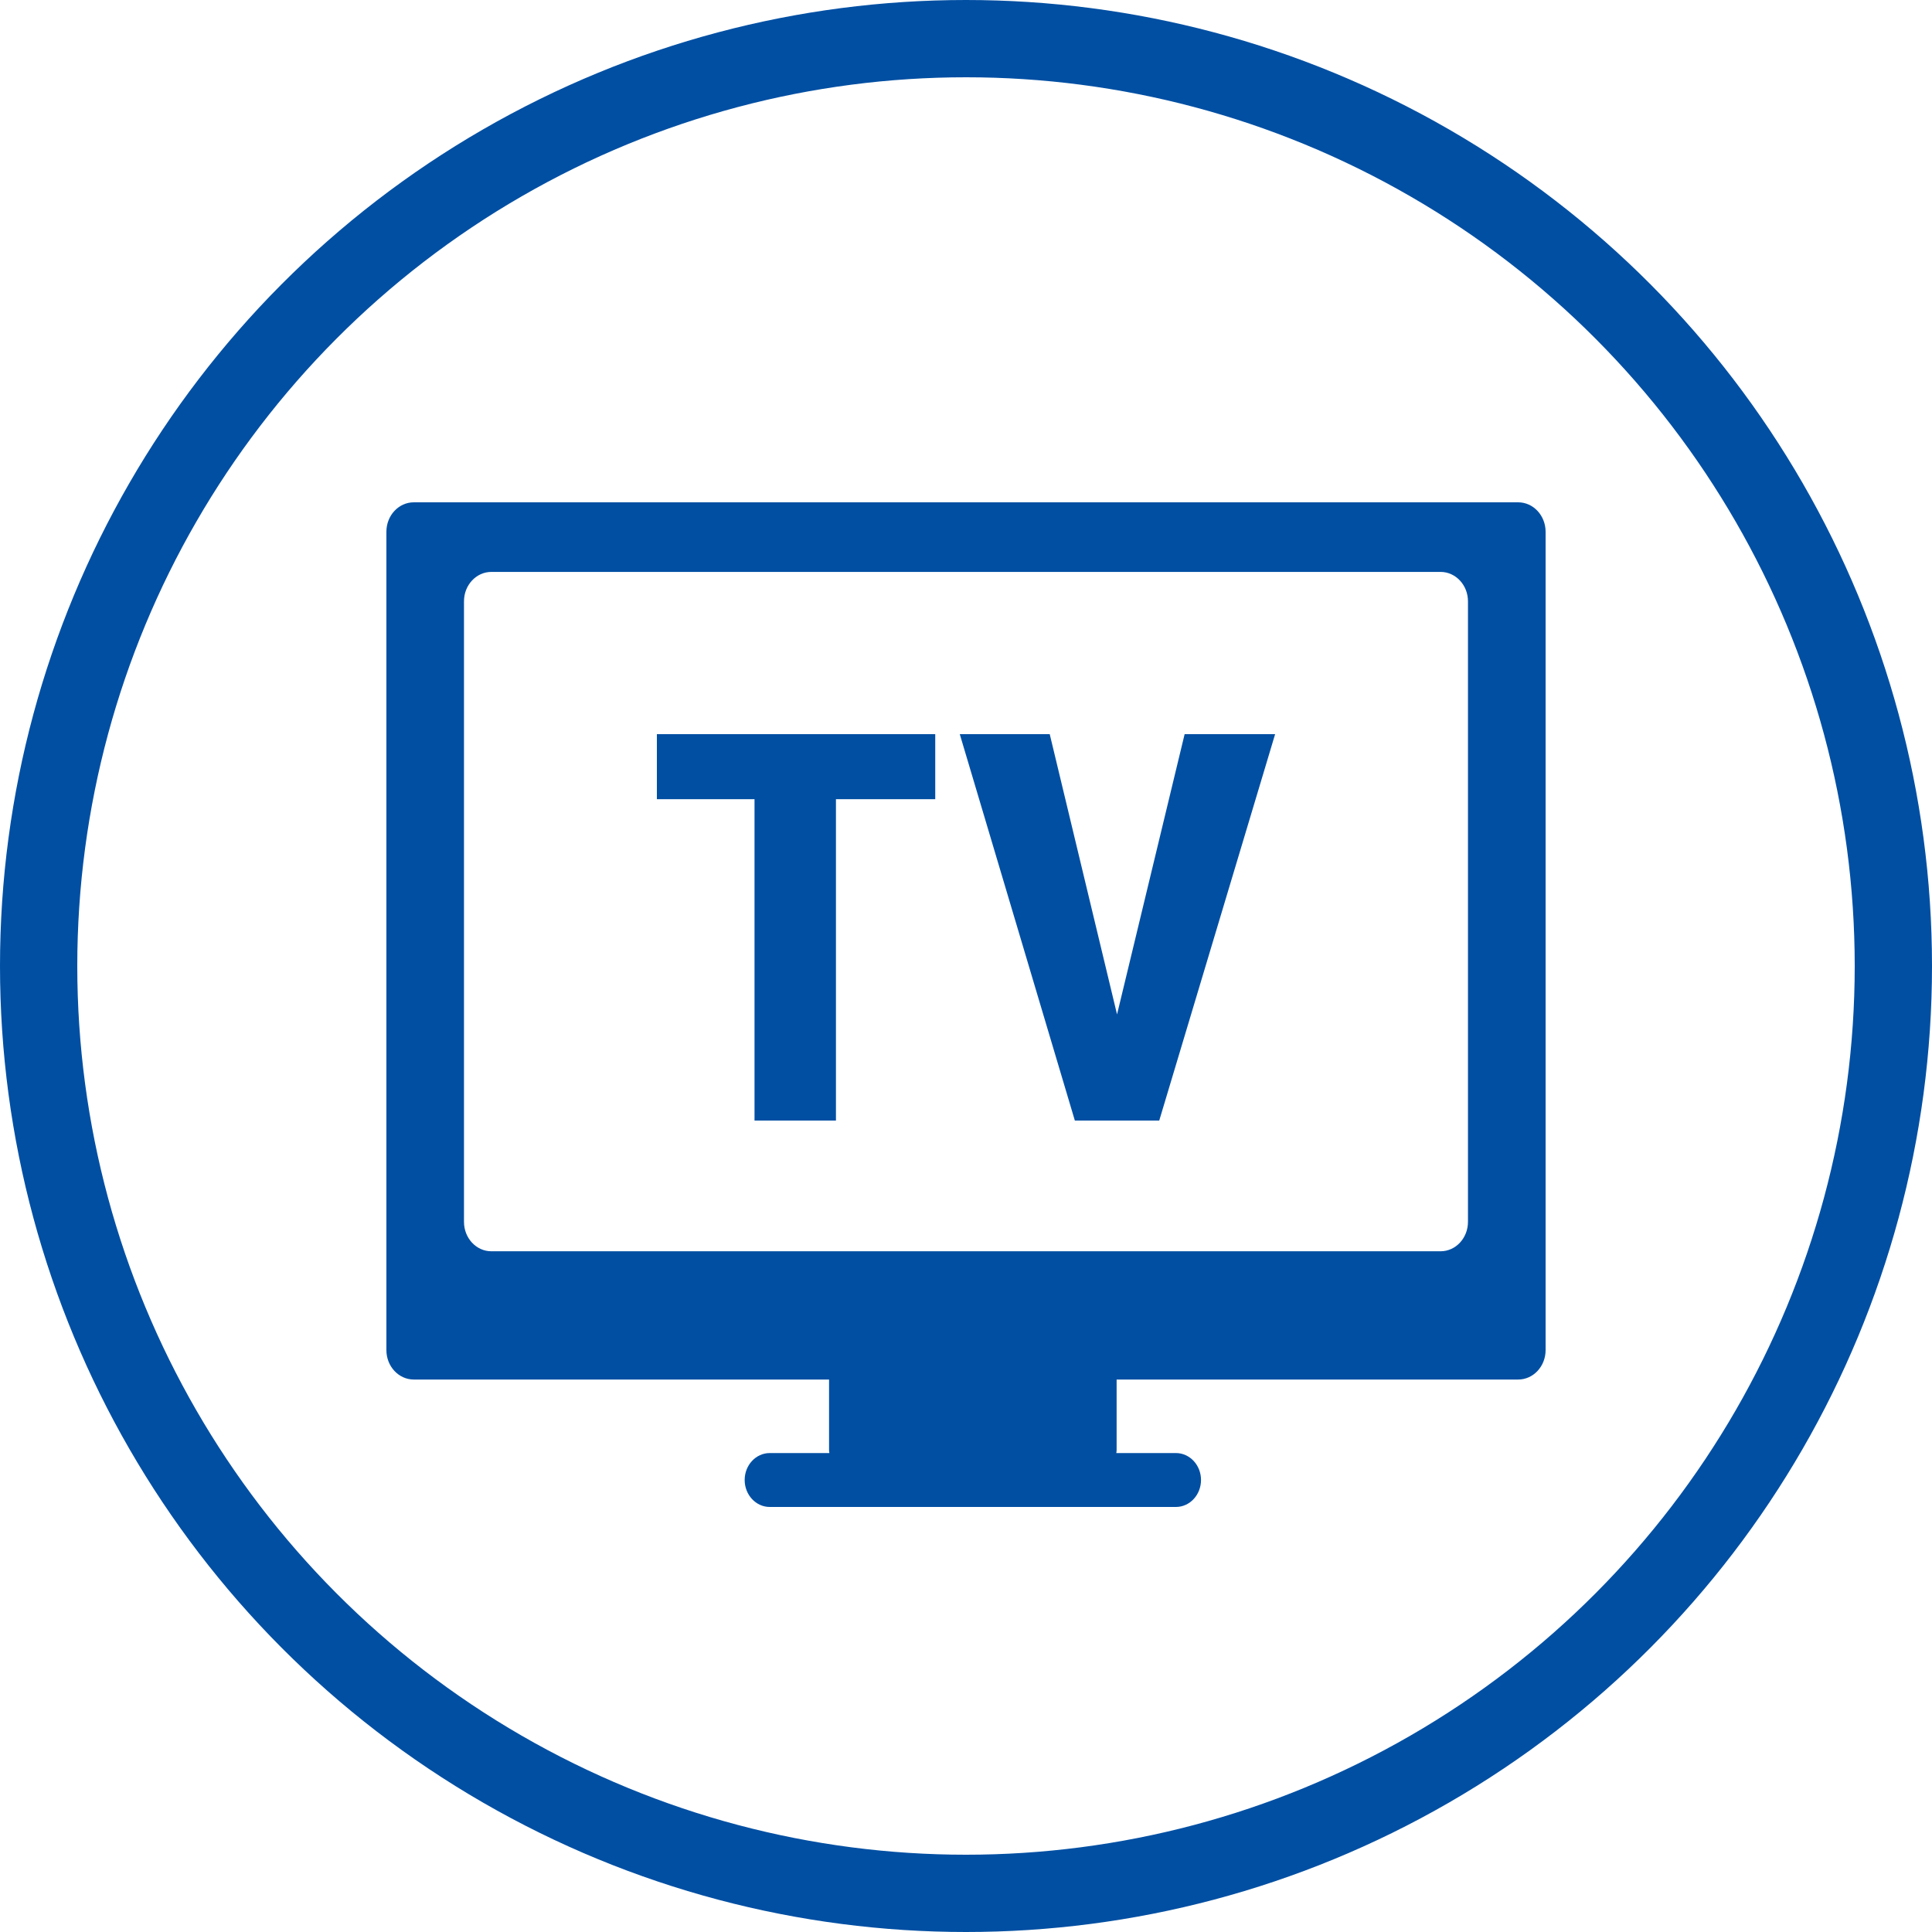<svg width="50" height="50" viewBox="0 0 50 50" fill="none" xmlns="http://www.w3.org/2000/svg">
<path d="M39.29 13H10.709C10.317 13 10 13.341 10 13.761V34.941C10 35.361 10.317 35.702 10.709 35.702H21.456V37.527C21.456 37.554 21.461 37.578 21.464 37.605H19.921C19.563 37.605 19.272 37.917 19.272 38.302C19.272 38.687 19.563 39 19.921 39H30.433C30.791 39 31.082 38.687 31.082 38.302C31.082 37.917 30.791 37.605 30.433 37.605H28.89C28.893 37.579 28.898 37.554 28.898 37.527V35.702H39.291C39.682 35.702 40 35.361 40 34.941V13.761C39.999 13.341 39.682 13 39.29 13ZM37.991 31.621C37.991 32.042 37.673 32.383 37.282 32.383H12.716C12.325 32.383 12.008 32.042 12.008 31.621V15.562C12.008 15.142 12.325 14.801 12.716 14.801H37.282C37.673 14.801 37.991 15.142 37.991 15.562V31.621Z" fill="#004FA3"/>
<path d="M24.204 20.683H21.634V29H19.527V20.683H17V19H24.204V20.683Z" fill="#004FA3"/>
<path d="M28.909 26.253L30.658 19H33L30.001 29H27.817L24.839 19H27.167L28.909 26.253Z" fill="#004FA3"/>
<circle cx="25" cy="25" r="24" stroke="#004FA3" stroke-width="2"/>
</svg>
